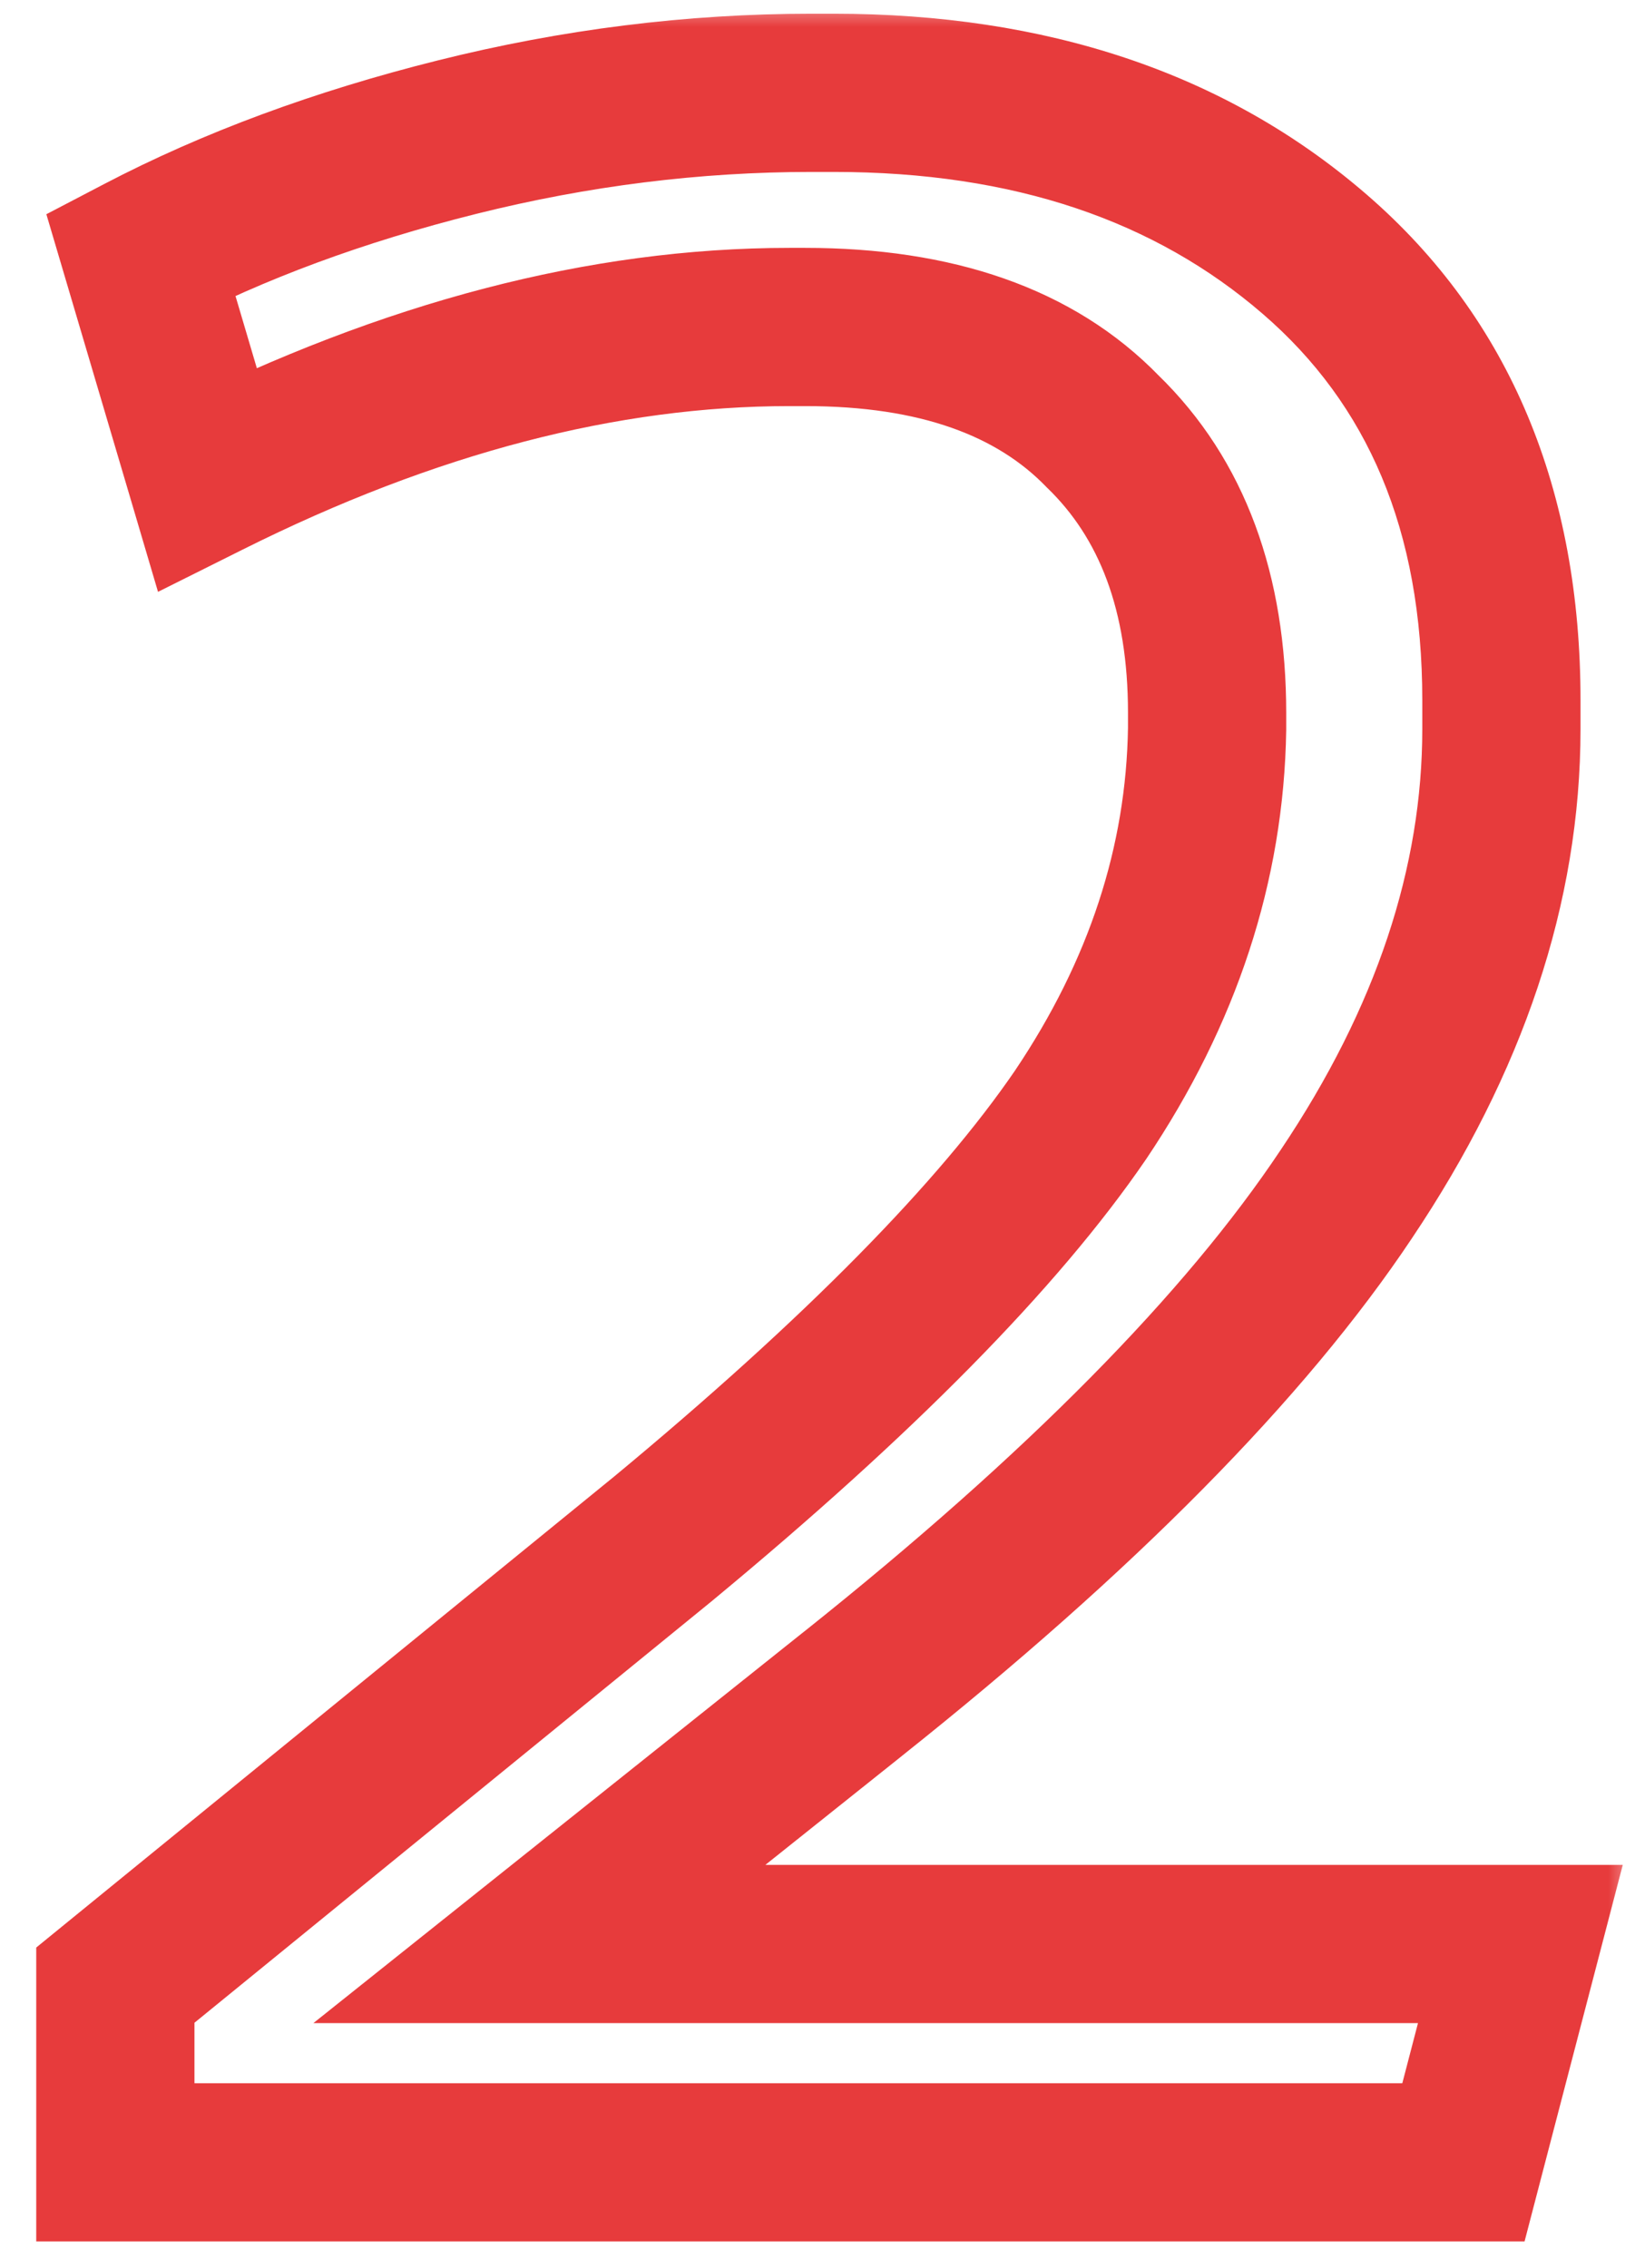 <svg width="31" height="43" viewBox="0 0 31 43" fill="none" xmlns="http://www.w3.org/2000/svg">
<mask id="path-1-outside-1_3743_483" maskUnits="userSpaceOnUse" x="0" y="0" width="31" height="43" fill="black">
<rect fill="white" width="31" height="43"/>
<path d="M2.187 37.64L12.567 29.18C16.287 26.1 18.927 23.42 20.487 21.14C22.047 18.82 22.847 16.38 22.887 13.82V13.52C22.887 11.24 22.227 9.46 20.907 8.18C19.627 6.86 17.747 6.2 15.267 6.2H14.967C11.447 6.2 7.767 7.16 3.927 9.08L2.667 4.82C4.427 3.9 6.427 3.16 8.667 2.6C10.907 2.04 13.147 1.76 15.387 1.76H15.807C19.527 1.76 22.567 2.78 24.927 4.82C27.287 6.86 28.467 9.68 28.467 13.28V13.82C28.467 16.78 27.487 19.72 25.527 22.64C23.607 25.52 20.487 28.68 16.167 32.12L10.227 36.86H28.827L27.747 41H2.187V37.64Z"/>
</mask>
<path d="M2.187 37.64L1.239 36.477L0.687 36.927V37.64H2.187ZM12.567 29.18L13.515 30.343L13.524 30.335L12.567 29.18ZM20.487 21.14L21.725 21.987L21.732 21.977L20.487 21.14ZM22.887 13.82L24.387 13.843L24.387 13.832V13.82H22.887ZM20.907 8.18L19.83 9.224L19.846 9.241L19.863 9.257L20.907 8.18ZM3.927 9.08L2.489 9.505L2.996 11.222L4.598 10.422L3.927 9.08ZM2.667 4.82L1.972 3.491L0.879 4.062L1.229 5.245L2.667 4.82ZM8.667 2.6L9.031 4.055L8.667 2.6ZM25.527 22.64L24.282 21.804L24.279 21.808L25.527 22.64ZM16.167 32.12L15.233 30.947L15.231 30.948L16.167 32.12ZM10.227 36.86L9.291 35.688L5.942 38.36H10.227V36.86ZM28.827 36.86L30.278 37.239L30.768 35.36H28.827V36.86ZM27.747 41V42.5H28.906L29.198 41.379L27.747 41ZM2.187 41H0.687V42.5H2.187V41ZM2.187 37.64L3.135 38.803L13.515 30.343L12.567 29.18L11.619 28.017L1.239 36.477L2.187 37.64ZM12.567 29.18L13.524 30.335C17.284 27.222 20.048 24.438 21.725 21.987L20.487 21.14L19.249 20.293C17.806 22.402 15.29 24.978 11.61 28.025L12.567 29.18ZM20.487 21.14L21.732 21.977C23.438 19.439 24.342 16.72 24.387 13.843L22.887 13.82L21.387 13.797C21.352 16.04 20.656 18.201 19.242 20.303L20.487 21.14ZM22.887 13.82H24.387V13.52H22.887H21.387V13.82H22.887ZM22.887 13.52H24.387C24.387 10.938 23.629 8.73 21.951 7.103L20.907 8.18L19.863 9.257C20.825 10.19 21.387 11.542 21.387 13.52H22.887ZM20.907 8.18L21.984 7.136C20.334 5.434 18.006 4.7 15.267 4.7V6.2V7.7C17.488 7.7 18.92 8.286 19.83 9.224L20.907 8.18ZM15.267 6.2V4.7H14.967V6.2V7.7H15.267V6.2ZM14.967 6.2V4.7C11.168 4.7 7.259 5.737 3.256 7.738L3.927 9.08L4.598 10.422C8.275 8.583 11.725 7.7 14.967 7.7V6.2ZM3.927 9.08L5.365 8.655L4.105 4.395L2.667 4.82L1.229 5.245L2.489 9.505L3.927 9.08ZM2.667 4.82L3.362 6.149C5.001 5.292 6.888 4.591 9.031 4.055L8.667 2.6L8.303 1.145C5.966 1.729 3.852 2.508 1.972 3.491L2.667 4.82ZM8.667 2.6L9.031 4.055C11.155 3.524 13.273 3.26 15.387 3.26V1.76V0.26C13.021 0.26 10.659 0.556 8.303 1.145L8.667 2.6ZM15.387 1.76V3.26H15.807V1.76V0.26H15.387V1.76ZM15.807 1.76V3.26C19.239 3.26 21.909 4.194 23.946 5.955L24.927 4.82L25.908 3.685C23.225 1.366 19.814 0.26 15.807 0.26V1.76ZM24.927 4.82L23.946 5.955C25.924 7.665 26.967 10.041 26.967 13.28H28.467H29.967C29.967 9.319 28.65 6.055 25.908 3.685L24.927 4.82ZM28.467 13.28H26.967V13.82H28.467H29.967V13.28H28.467ZM28.467 13.82H26.967C26.967 16.43 26.107 19.084 24.282 21.804L25.527 22.64L26.772 23.476C28.866 20.356 29.967 17.13 29.967 13.82H28.467ZM25.527 22.64L24.279 21.808C22.481 24.505 19.494 27.553 15.233 30.947L16.167 32.12L17.101 33.293C21.48 29.807 24.733 26.535 26.775 23.472L25.527 22.64ZM16.167 32.12L15.231 30.948L9.291 35.688L10.227 36.86L11.163 38.032L17.103 33.292L16.167 32.12ZM10.227 36.86V38.36H28.827V36.86V35.36H10.227V36.86ZM28.827 36.86L27.375 36.481L26.296 40.621L27.747 41L29.198 41.379L30.278 37.239L28.827 36.86ZM27.747 41V39.5H2.187V41V42.5H27.747V41ZM2.187 41H3.687V37.64H2.187H0.687V41H2.187Z" fill="#E73B3C" mask="url(#path-1-outside-1_3743_483)"/>
</svg>
